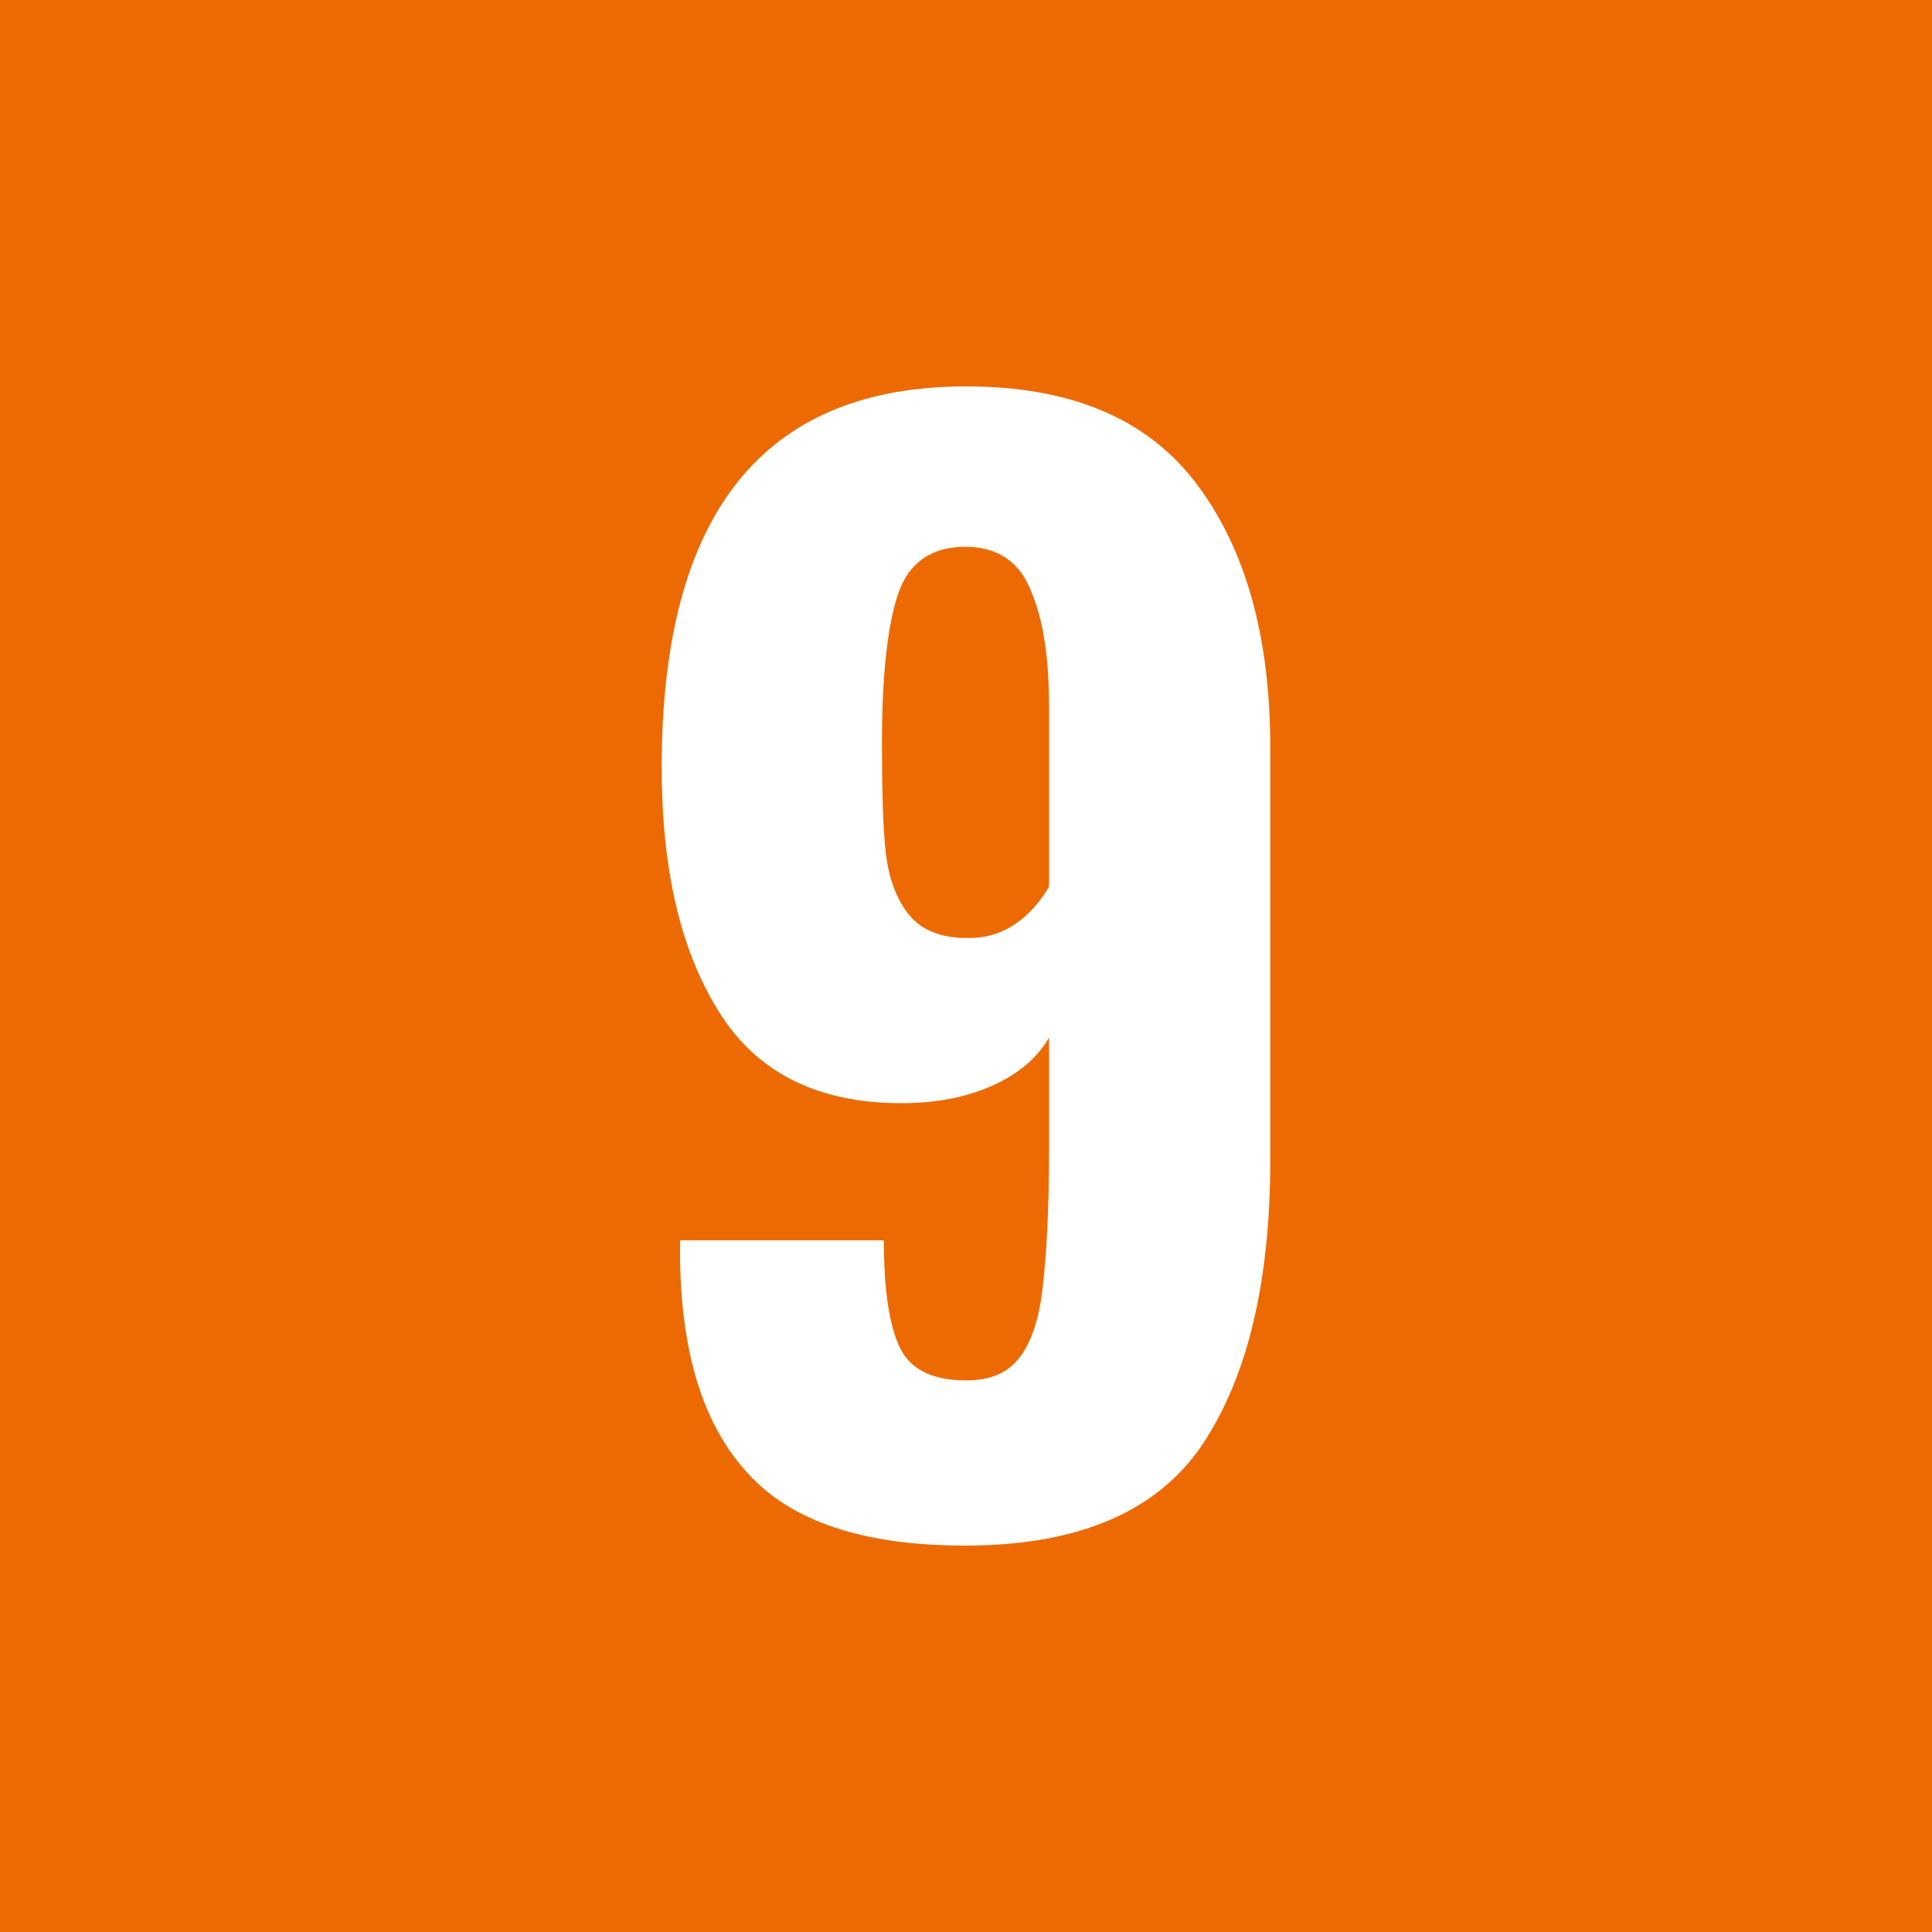 <?xml version="1.0" encoding="utf-8"?>
<!-- Generator: Adobe Illustrator 26.0.3, SVG Export Plug-In . SVG Version: 6.00 Build 0)  -->
<!DOCTYPE svg PUBLIC "-//W3C//DTD SVG 1.1//EN" "http://www.w3.org/Graphics/SVG/1.1/DTD/svg11.dtd">
<svg version="1.1" id="レイヤー_1" xmlns:x="http://ns.adobe.com/Extensibility/1.0/" xmlns:i="http://ns.adobe.com/AdobeIllustrator/10.0/" xmlns:graph="http://ns.adobe.com/Graphs/1.0/"
	 xmlns="http://www.w3.org/2000/svg" xmlns:xlink="http://www.w3.org/1999/xlink" x="0px" y="0px" viewBox="0 0 200 200"
	 style="enable-background:new 0 0 200 200;" xml:space="preserve">
<style type="text/css">
	.ドロップシャドウ{fill:none;}
	.光彩_x0020_外側_x0020_5_x0020_pt{fill:none;}
	.青のネオン{fill:none;stroke:#8AACDA;stroke-width:7;stroke-linecap:round;stroke-linejoin:round;}
	.クロムハイライト{fill:url(#SVGID_1_);stroke:#FFFFFF;stroke-width:0.363;stroke-miterlimit:1;}
	.ジャイブ_GS{fill:#FFDD00;}
	.Alyssa_GS{fill:#A6D0E4;}
	.st0{fill:#ED6A02;}
	.st1{fill:#FFFFFF;}
</style>
<linearGradient id="SVGID_1_" gradientUnits="userSpaceOnUse" x1="0" y1="0" x2="6.123234e-17" y2="-1">
	<stop  offset="0" style="stop-color:#656565"/>
	<stop  offset="0.618" style="stop-color:#1B1B1B"/>
	<stop  offset="0.629" style="stop-color:#545454"/>
	<stop  offset="0.983" style="stop-color:#3E3E3E"/>
</linearGradient>
<g>
	<rect class="st0" width="200" height="200"/>
	<g>
		<path class="st1" d="M77.4,152.5c-4.6-5-6.9-12.4-7-22.4v-1.7h21.1c0,5.3,0.6,9,1.7,11.2c1.1,2.2,3.4,3.3,6.8,3.3
			c2.4,0,4.2-0.7,5.4-2.2c1.2-1.4,2.1-3.8,2.5-7.1s0.7-8.1,0.7-14.4v-11.8c-1.2,2.1-3.2,3.8-5.9,5c-2.7,1.2-5.8,1.8-9.4,1.8
			c-8.7,0-15-3.2-18.9-9.5c-4-6.4-5.9-14.8-5.9-25.3C68.5,53.2,79,40,100,40c10.8,0,18.7,3.3,23.8,10s7.7,15.8,7.7,27.4V120
			c0,12.6-2.3,22.4-7,29.5c-4.7,7-12.9,10.5-24.6,10.5C89.4,160,81.9,157.5,77.4,152.5z M108.6,91.8V73.2c0-5.1-0.6-9.1-1.9-12.1
			c-1.2-3-3.5-4.5-6.8-4.5c-3.4,0-5.8,1.6-6.9,4.8c-1.1,3.2-1.7,8.4-1.7,15.4c0,5,0.1,8.9,0.4,11.5c0.3,2.6,1.1,4.8,2.4,6.4
			c1.3,1.6,3.3,2.4,6,2.4C103.6,97.2,106.5,95.3,108.6,91.8z"/>
	</g>
</g>
</svg>
